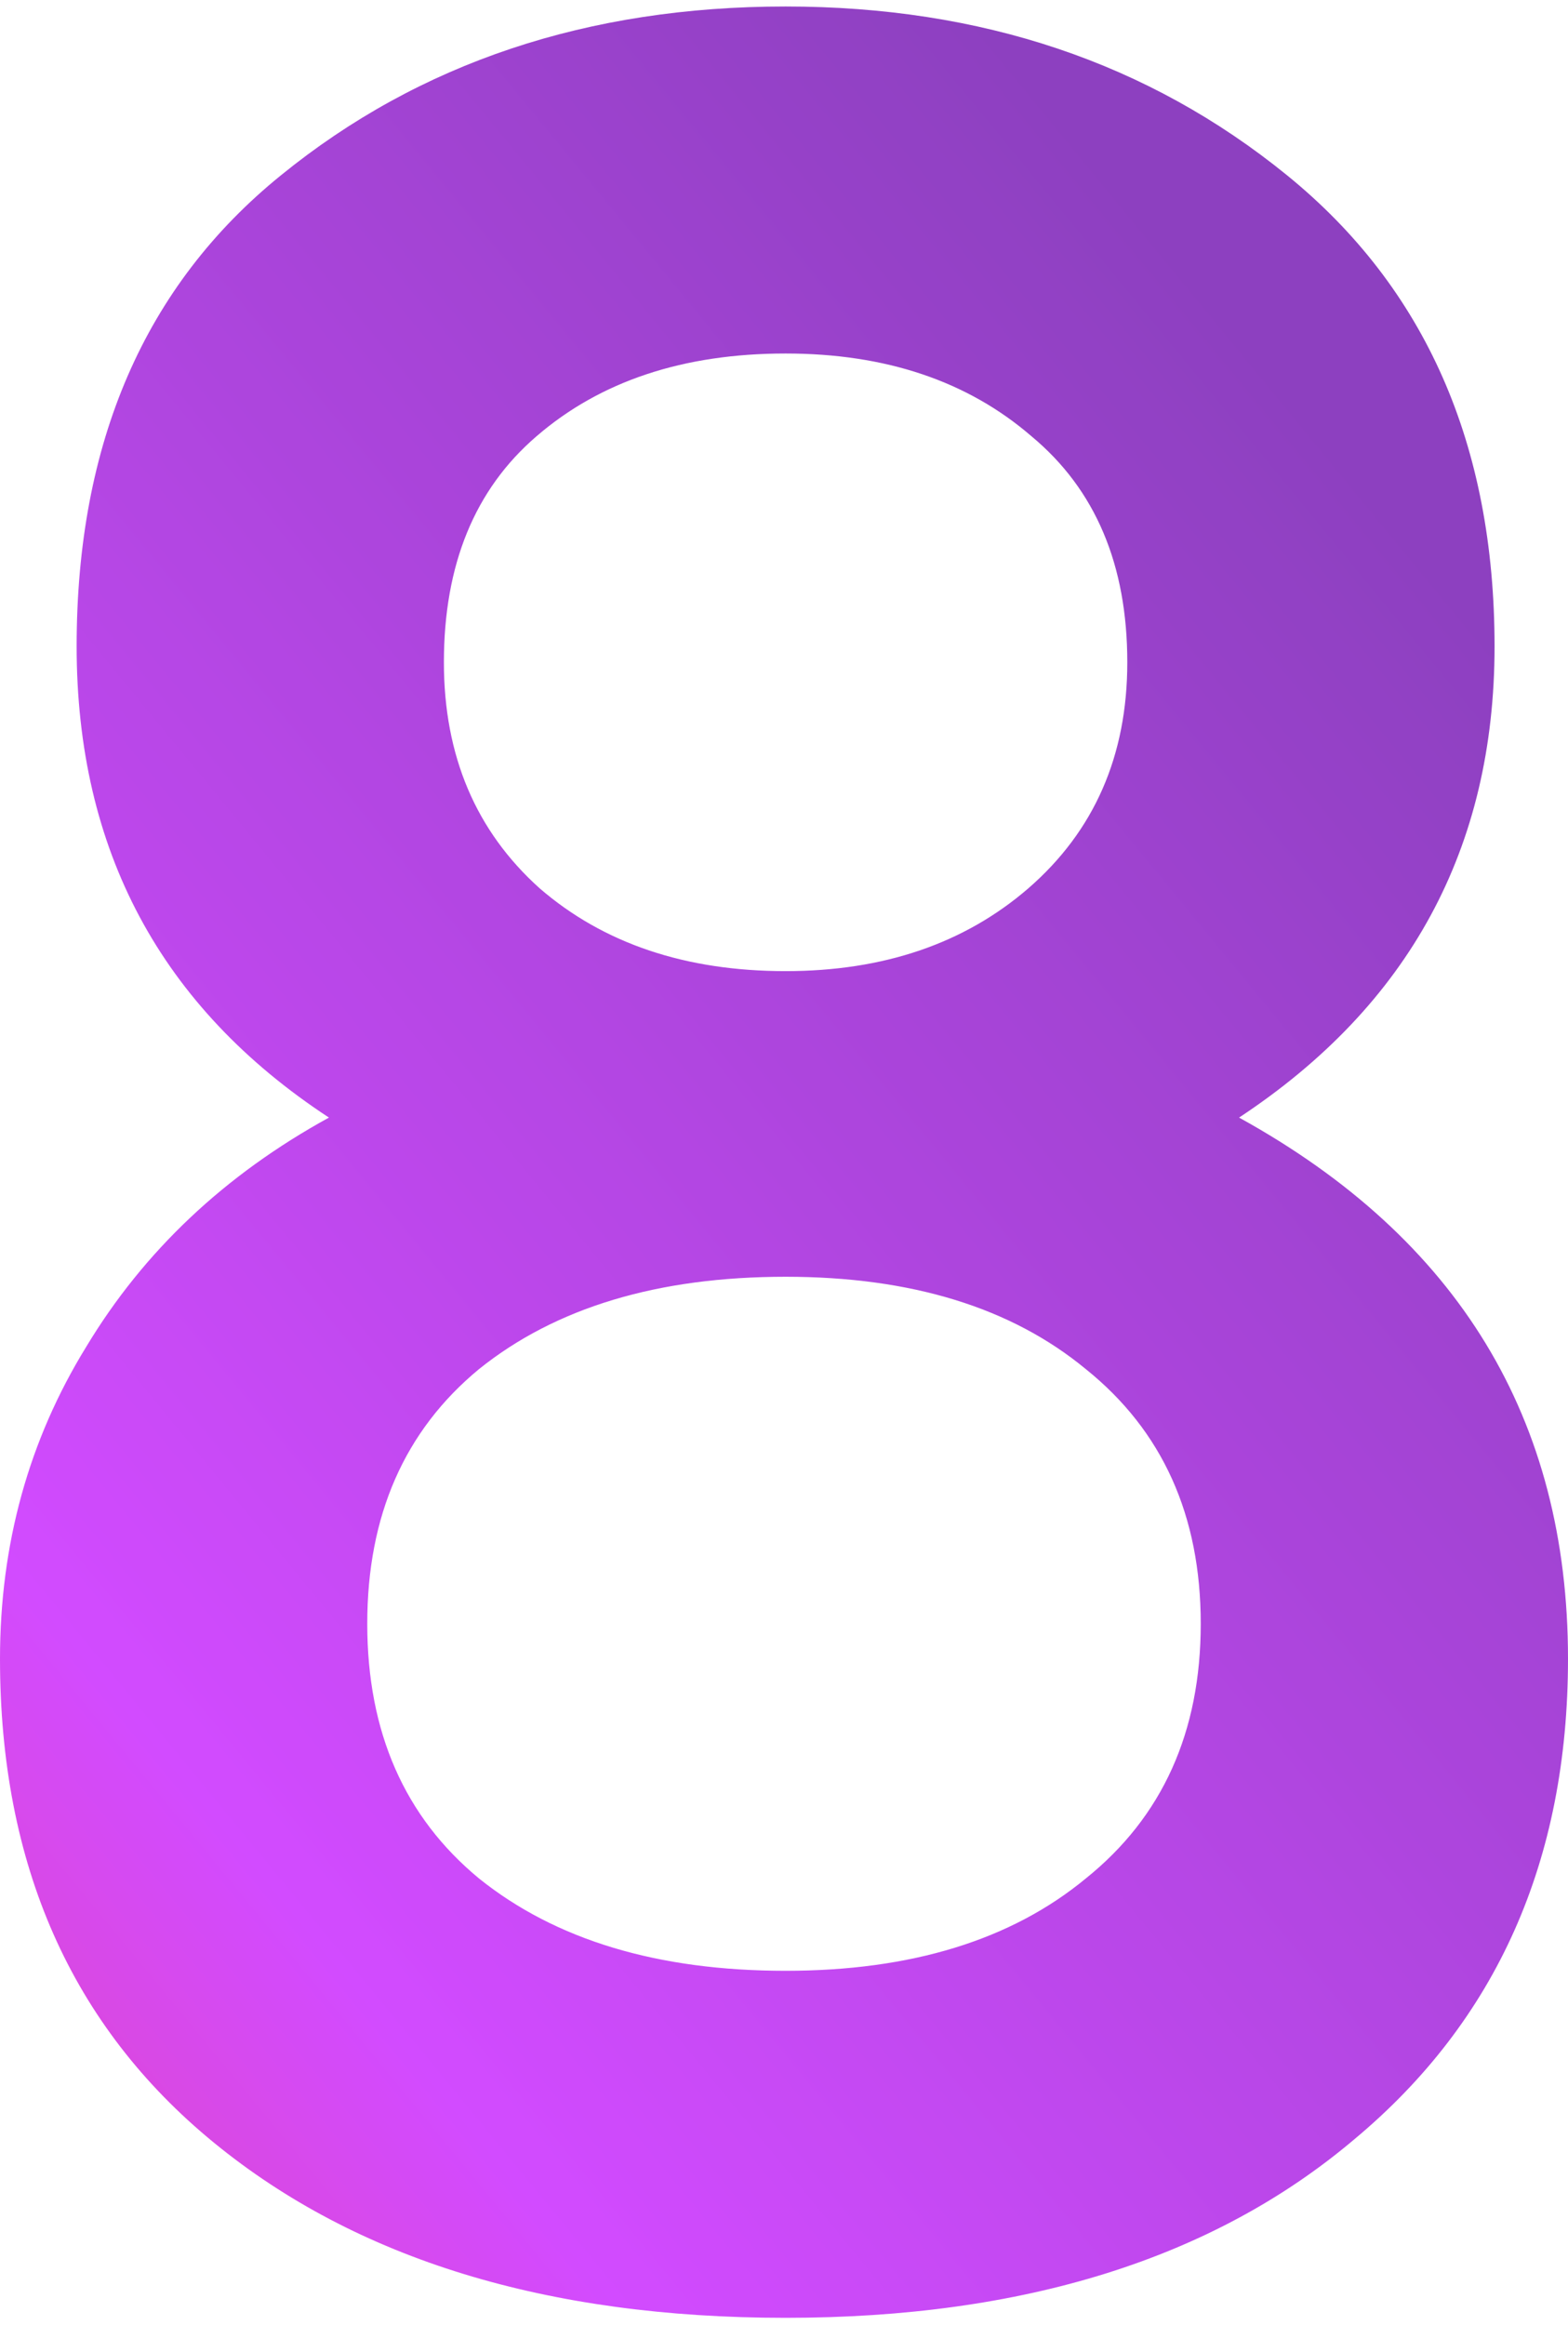 <svg width="114" height="169" viewBox="0 0 114 169" fill="none" xmlns="http://www.w3.org/2000/svg">
<g opacity="0.75">
<path d="M90.085 81.232C106.029 90.025 114 103.138 114 120.571C114 135.227 108.815 146.874 98.444 155.513C88.228 164.152 74.452 168.472 57.116 168.472C39.78 168.472 25.927 164.229 15.556 155.744C5.185 147.26 0 135.535 0 120.571C0 112.24 2.09 104.681 6.269 97.893C10.448 90.951 16.33 85.397 23.915 81.232C11.686 73.21 5.572 61.794 5.572 46.984C5.572 32.174 10.525 20.758 20.432 12.736C30.493 4.56 42.721 0.472 57.116 0.472C71.356 0.472 83.507 4.56 93.568 12.736C103.629 20.913 108.66 32.328 108.66 46.984C108.66 61.64 102.468 73.056 90.085 81.232ZM57.116 25.695C49.686 25.695 43.65 27.7 39.006 31.711C34.517 35.568 32.273 41.045 32.273 48.141C32.273 54.929 34.595 60.406 39.238 64.571C43.882 68.582 49.841 70.587 57.116 70.587C64.236 70.587 70.118 68.582 74.762 64.571C79.56 60.406 81.959 54.929 81.959 48.141C81.959 41.045 79.638 35.568 74.994 31.711C70.35 27.7 64.391 25.695 57.116 25.695ZM57.116 143.249C66.249 143.249 73.523 141.012 78.941 136.538C84.513 132.064 87.299 125.893 87.299 118.025C87.299 110.158 84.513 103.987 78.941 99.513C73.523 95.039 66.249 92.802 57.116 92.802C47.829 92.802 40.399 95.039 34.827 99.513C29.409 103.987 26.701 110.158 26.701 118.025C26.701 125.893 29.409 132.064 34.827 136.538C40.399 141.012 47.829 143.249 57.116 143.249Z" fill="url(#paint0_linear_22676_43451)" style="mix-blend-mode:difference"/>
</g>
<defs>
<linearGradient id="paint0_linear_22676_43451" x1="82.828" y1="15.609" x2="-65.496" y2="137.452" gradientUnits="userSpaceOnUse">
<stop stop-color="#6700AB"/>
<stop offset="0.655" stop-color="#C30FFF"/>
<stop offset="1" stop-color="#E80068"/>
</linearGradient>
</defs>
</svg>
